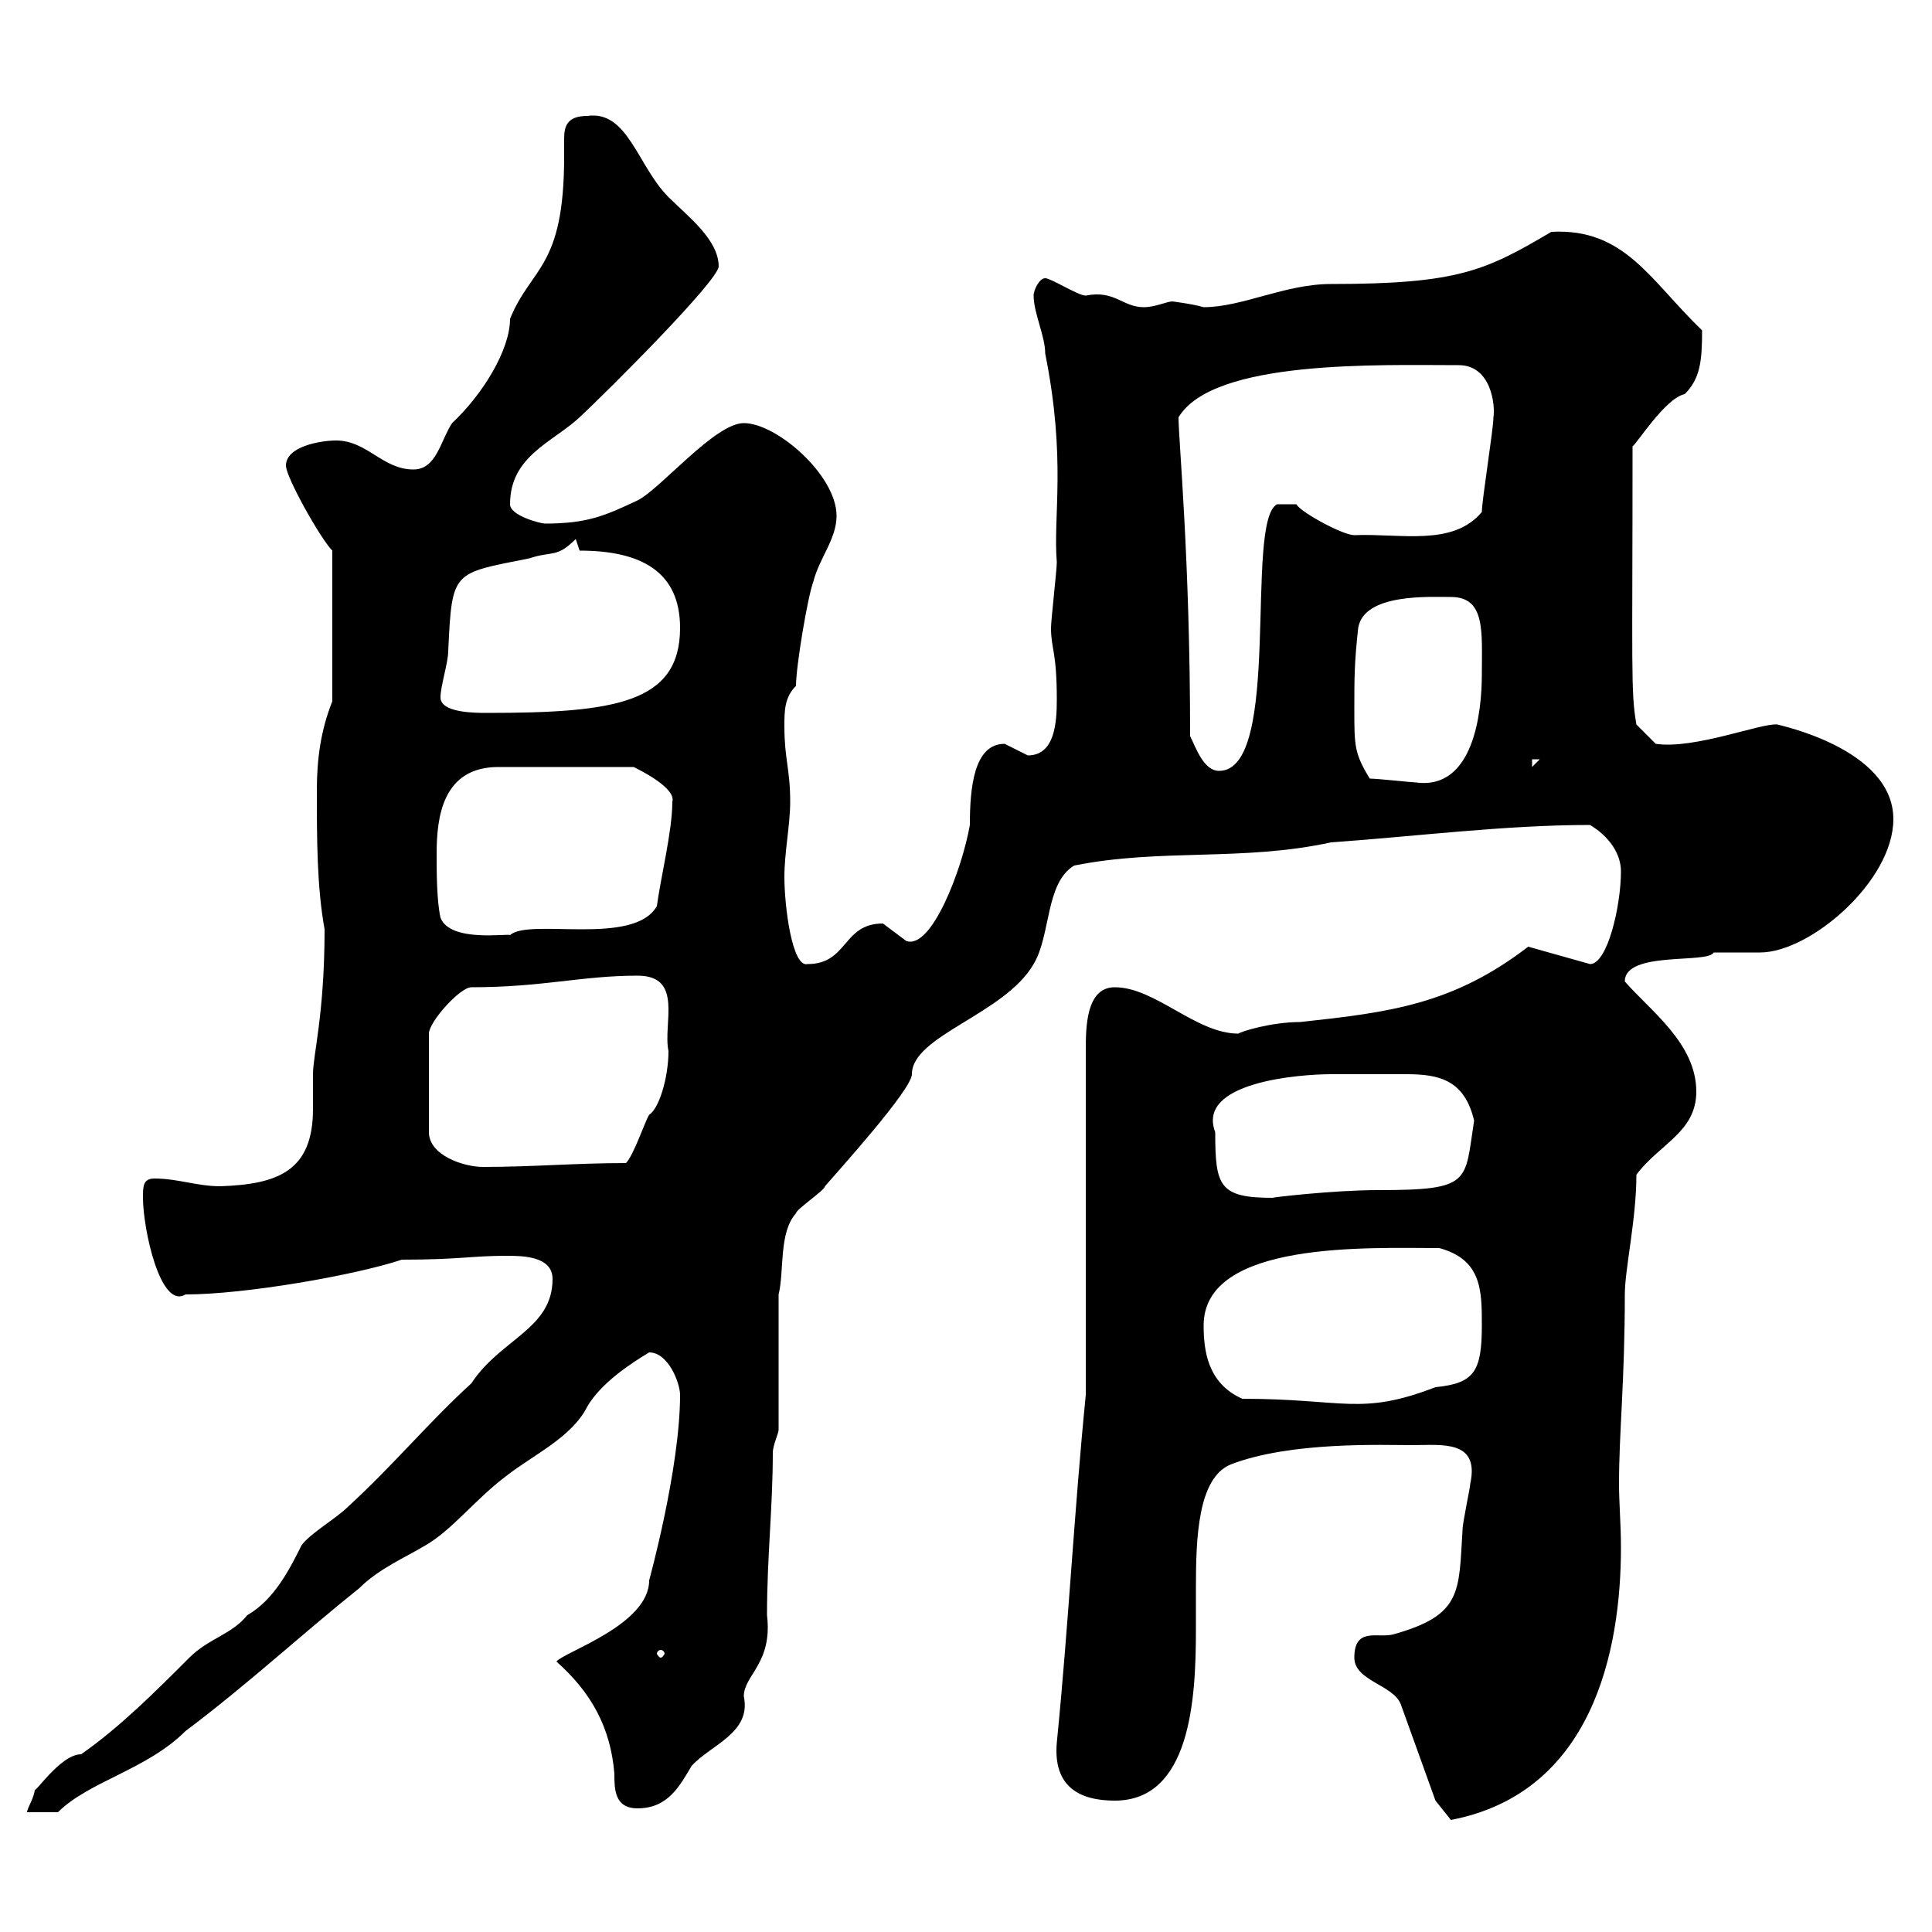 <svg xmlns="http://www.w3.org/2000/svg" xmlns:xlink="http://www.w3.org/1999/xlink" width="300" height="300"><path d="M222.90 279.60L225.30 282.60C247.20 278.40 251.70 256.50 251.70 240.30C251.70 236.70 251.40 233.40 251.40 230.40C251.40 222.30 252.30 214.50 252.30 201C252.30 197.10 254.10 189.30 254.10 182.40C257.70 177.60 263.40 175.80 263.40 169.50C263.40 162 256.20 156.90 252.30 152.40C252.30 147.60 265.20 149.70 266.10 147.90C267 147.90 272.40 147.90 273.30 147.90C281.10 147.90 294 136.80 294 127.20C294 116.10 275.70 112.50 276 112.50C273.60 112.20 263.10 116.40 257.10 115.50L254.10 112.50C253.20 107.40 253.50 103.80 253.50 69.30C254.10 69 258.60 61.80 261.60 61.20C264 58.80 264.30 56.10 264.30 51.30C256.20 43.50 252.30 35.40 240.90 36C230.70 42 226.50 44.10 206.70 44.10C199.50 44.10 192.90 47.70 186.90 47.70C184.80 47.10 181.80 46.80 182.10 46.80C181.20 46.80 179.40 47.70 177.60 47.70C174.30 47.70 173.10 45 168.60 45.90C167.40 45.90 163.20 43.20 162.30 43.20C161.40 43.20 160.50 45 160.50 45.90C160.50 48.60 162.30 52.20 162.30 54.90C165.60 71.40 163.50 80.10 164.10 87.30C164.10 88.50 163.20 96.30 163.20 97.50C163.20 100.80 164.10 101.10 164.10 108.60C164.10 112.20 163.80 117.30 159.60 117.30C159.60 117.30 156 115.50 156 115.50C151.20 115.50 150.60 122.40 150.60 128.10C149.40 135 144.60 147.60 140.70 146.10C140.70 146.10 137.10 143.40 137.10 143.40C130.80 143.40 131.70 149.70 125.40 149.70C123 150.30 121.80 140.70 121.80 136.20C121.80 132.30 122.70 128.10 122.70 124.50C122.70 119.40 121.80 117.90 121.80 112.80C121.80 110.40 121.80 108.30 123.60 106.50C123.60 103.50 125.40 92.70 126.30 90.30C127.20 86.70 129.90 83.70 129.90 80.10C129.90 73.80 120.60 65.70 115.50 65.70C111 65.70 102.60 75.90 99 77.70C93.90 80.10 91.20 81.30 84.60 81.30C84 81.30 79.20 80.10 79.20 78.30C79.20 70.80 85.80 68.70 90 64.80C94.80 60.30 111.30 43.80 111.60 41.40C111.60 37.20 106.80 33.60 103.80 30.60C99 25.80 97.50 17.10 91.20 18C87.90 18 87.60 19.80 87.60 21.60C87.60 22.50 87.60 23.70 87.60 24.30C87.60 41.70 82.50 41.40 79.20 49.50C79.20 54.30 75 61.20 70.20 65.70C68.40 68.40 67.80 72.90 64.20 72.90C59.40 72.90 57 68.40 52.20 68.40C49.80 68.40 44.40 69.30 44.40 72.30C44.40 74.10 49.80 83.70 51.60 85.50L51.60 108.90C49.80 113.40 49.20 117.90 49.20 122.70C49.20 130.20 49.20 137.70 50.40 144.30C50.40 157.50 48.60 163.80 48.60 166.80C48.60 168.60 48.60 170.40 48.60 172.20C48.60 181.80 43.20 183.90 34.20 184.20C30.60 184.20 27.60 183 24 183C22.20 183 22.20 184.20 22.20 186C22.20 190.80 24.90 203.40 28.80 201C38.10 201 55.20 198 62.40 195.60C71.40 195.60 73.20 195 78.60 195C81 195 85.80 195 85.80 198.60C85.80 206.40 77.70 207.90 73.20 214.80C66.60 220.80 61.20 227.40 54 234C52.20 235.80 48 238.20 46.80 240C45 243.60 42.60 248.40 38.40 250.80C36 253.80 32.40 254.40 29.40 257.40C24 262.80 18.60 268.20 12.60 272.40C9.30 272.40 5.10 279 5.40 277.80C5.40 279 4.20 280.80 4.20 281.40L9 281.40C13.80 276.60 22.80 274.80 28.80 268.80C38.40 261.60 46.80 253.80 55.80 246.60C58.80 243.60 63 241.80 66 240C70.20 237.60 73.80 232.80 78.60 229.20C82.80 225.90 88.80 223.20 91.20 218.40C93.30 214.80 97.80 211.80 100.80 210C103.80 210 105.60 214.80 105.60 216.60C105.60 228 100.80 245.40 100.80 245.40C100.80 252.30 87.60 256.50 86.40 258C91.80 262.80 94.80 268.20 95.40 275.40C95.40 277.80 95.40 280.80 99 280.80C103.80 280.80 105.60 277.20 107.40 274.20C110.40 270.90 116.70 269.10 115.50 263.40C115.50 260.10 120 258.30 119.10 250.80C119.10 241.80 120 234 120 225.60C120 224.40 120.90 222.60 120.90 222L120.90 201C121.80 197.40 120.90 191.40 123.60 188.40C123.60 187.80 128.10 184.80 128.10 184.20C129.90 182.10 141.60 169.20 141.60 166.80C141.60 160.80 156 157.50 160.50 149.70C163.20 145.20 162.30 137.10 166.80 134.40C180.30 131.70 192.90 133.80 206.70 130.80C219.60 129.90 233.70 128.10 246.90 128.10C249.90 129.90 251.70 132.60 251.70 135.30C251.70 140.70 249.60 149.70 246.90 149.70L237.30 147C225.60 156 215.70 157.20 201.90 158.70C197.40 158.70 192.60 160.20 192.30 160.50C185.70 160.50 179.40 153.30 173.10 153.30C168.60 153.30 168.60 159.60 168.60 163.20L168.60 216.60C166.80 234.60 165.90 252.60 164.10 270.60C163.50 277.50 167.70 279.60 173.10 279.60C184.80 279.60 185.70 264 185.70 253.20C185.70 250.80 185.70 248.40 185.70 246.60C185.70 238.80 186 229.50 191.10 227.40C200.40 223.80 214.80 224.40 219.30 224.40C223.80 224.40 229.80 223.50 228.30 230.40C228.30 231 227.10 236.40 227.10 237.60C226.50 247.20 227.10 250.80 216.30 253.80C213.90 254.40 210.30 252.60 210.30 257.40C210.30 261 216.30 261.60 217.50 264.60ZM102.60 256.20C102.90 256.20 103.20 256.50 103.20 256.80C103.20 256.80 102.90 257.40 102.60 257.40C102.30 257.40 102 256.80 102 256.80C102 256.50 102.30 256.20 102.60 256.20ZM186.90 205.80C186.90 192.60 212.70 193.80 223.50 193.80C230.10 195.60 230.10 200.40 230.10 205.80C230.10 213 228.90 214.80 222.90 215.40C211.20 219.90 208.80 217.20 192.90 217.20C187.50 214.80 186.90 209.70 186.90 205.80ZM188.70 175.80C185.70 168 201.90 166.80 206.70 166.80C208.80 166.80 215.70 166.80 218.40 166.80C223.50 166.80 227.40 167.70 228.90 174C227.40 183.60 228.60 184.80 213.90 184.80C207 184.80 196.80 186 197.70 186C189.30 186 188.70 184.20 188.70 175.80ZM99 151.50C106.20 151.50 102.90 159 103.80 163.20C103.80 167.40 102.30 172.20 100.80 173.10C100.20 174 98.40 179.40 97.20 180.60C89.40 180.60 82.80 181.20 75 181.20C72 181.20 66.60 179.40 66.60 175.80L66.60 160.50C66.60 158.70 71.40 153.30 73.20 153.30C84.30 153.30 90.30 151.50 99 151.50ZM67.80 132.60C67.80 126.90 68.70 119.10 77.40 119.10L98.40 119.10C99.60 119.70 105 122.40 104.40 124.50C104.40 129 102.60 136.20 102 140.70C98.40 147 82.20 142.50 79.20 145.20C78.90 144.90 69.90 146.40 68.40 142.50C67.80 139.80 67.80 135.30 67.80 132.60ZM212.70 120.90C210.30 117 210.30 115.80 210.30 110.10C210.30 105.30 210.30 102.90 210.90 97.50C211.80 92.10 222 92.70 225.30 92.70C230.70 92.70 230.10 98.10 230.10 104.70C230.10 110.40 228.90 122.70 219.90 121.50C219.30 121.50 213.90 120.90 212.70 120.90ZM184.80 114.30C184.80 86.70 183 68.40 183 64.80C188.40 55.80 214.20 56.70 226.50 56.70C231.60 56.70 232.20 63 231.90 64.80C231.90 66.60 230.10 77.70 230.10 79.50C225.60 84.90 217.50 82.80 210.30 83.10C208.50 83.10 201.90 79.50 201.30 78.30L198.30 78.30C193.20 81 199.20 119.70 189.30 119.70C186.90 119.70 185.70 116.10 184.80 114.30ZM237.90 117.90L239.10 117.90L237.90 119.10ZM68.40 108.30C68.40 106.50 69.60 102.90 69.60 101.10C70.20 88.50 70.20 89.10 82.20 86.70C85.80 85.50 86.40 86.70 89.40 83.70L90 85.50C99.60 85.50 105.60 88.80 105.60 97.50C105.60 109.20 95.40 110.70 75.60 110.70C73.80 110.70 68.40 110.70 68.40 108.30Z"/></svg>